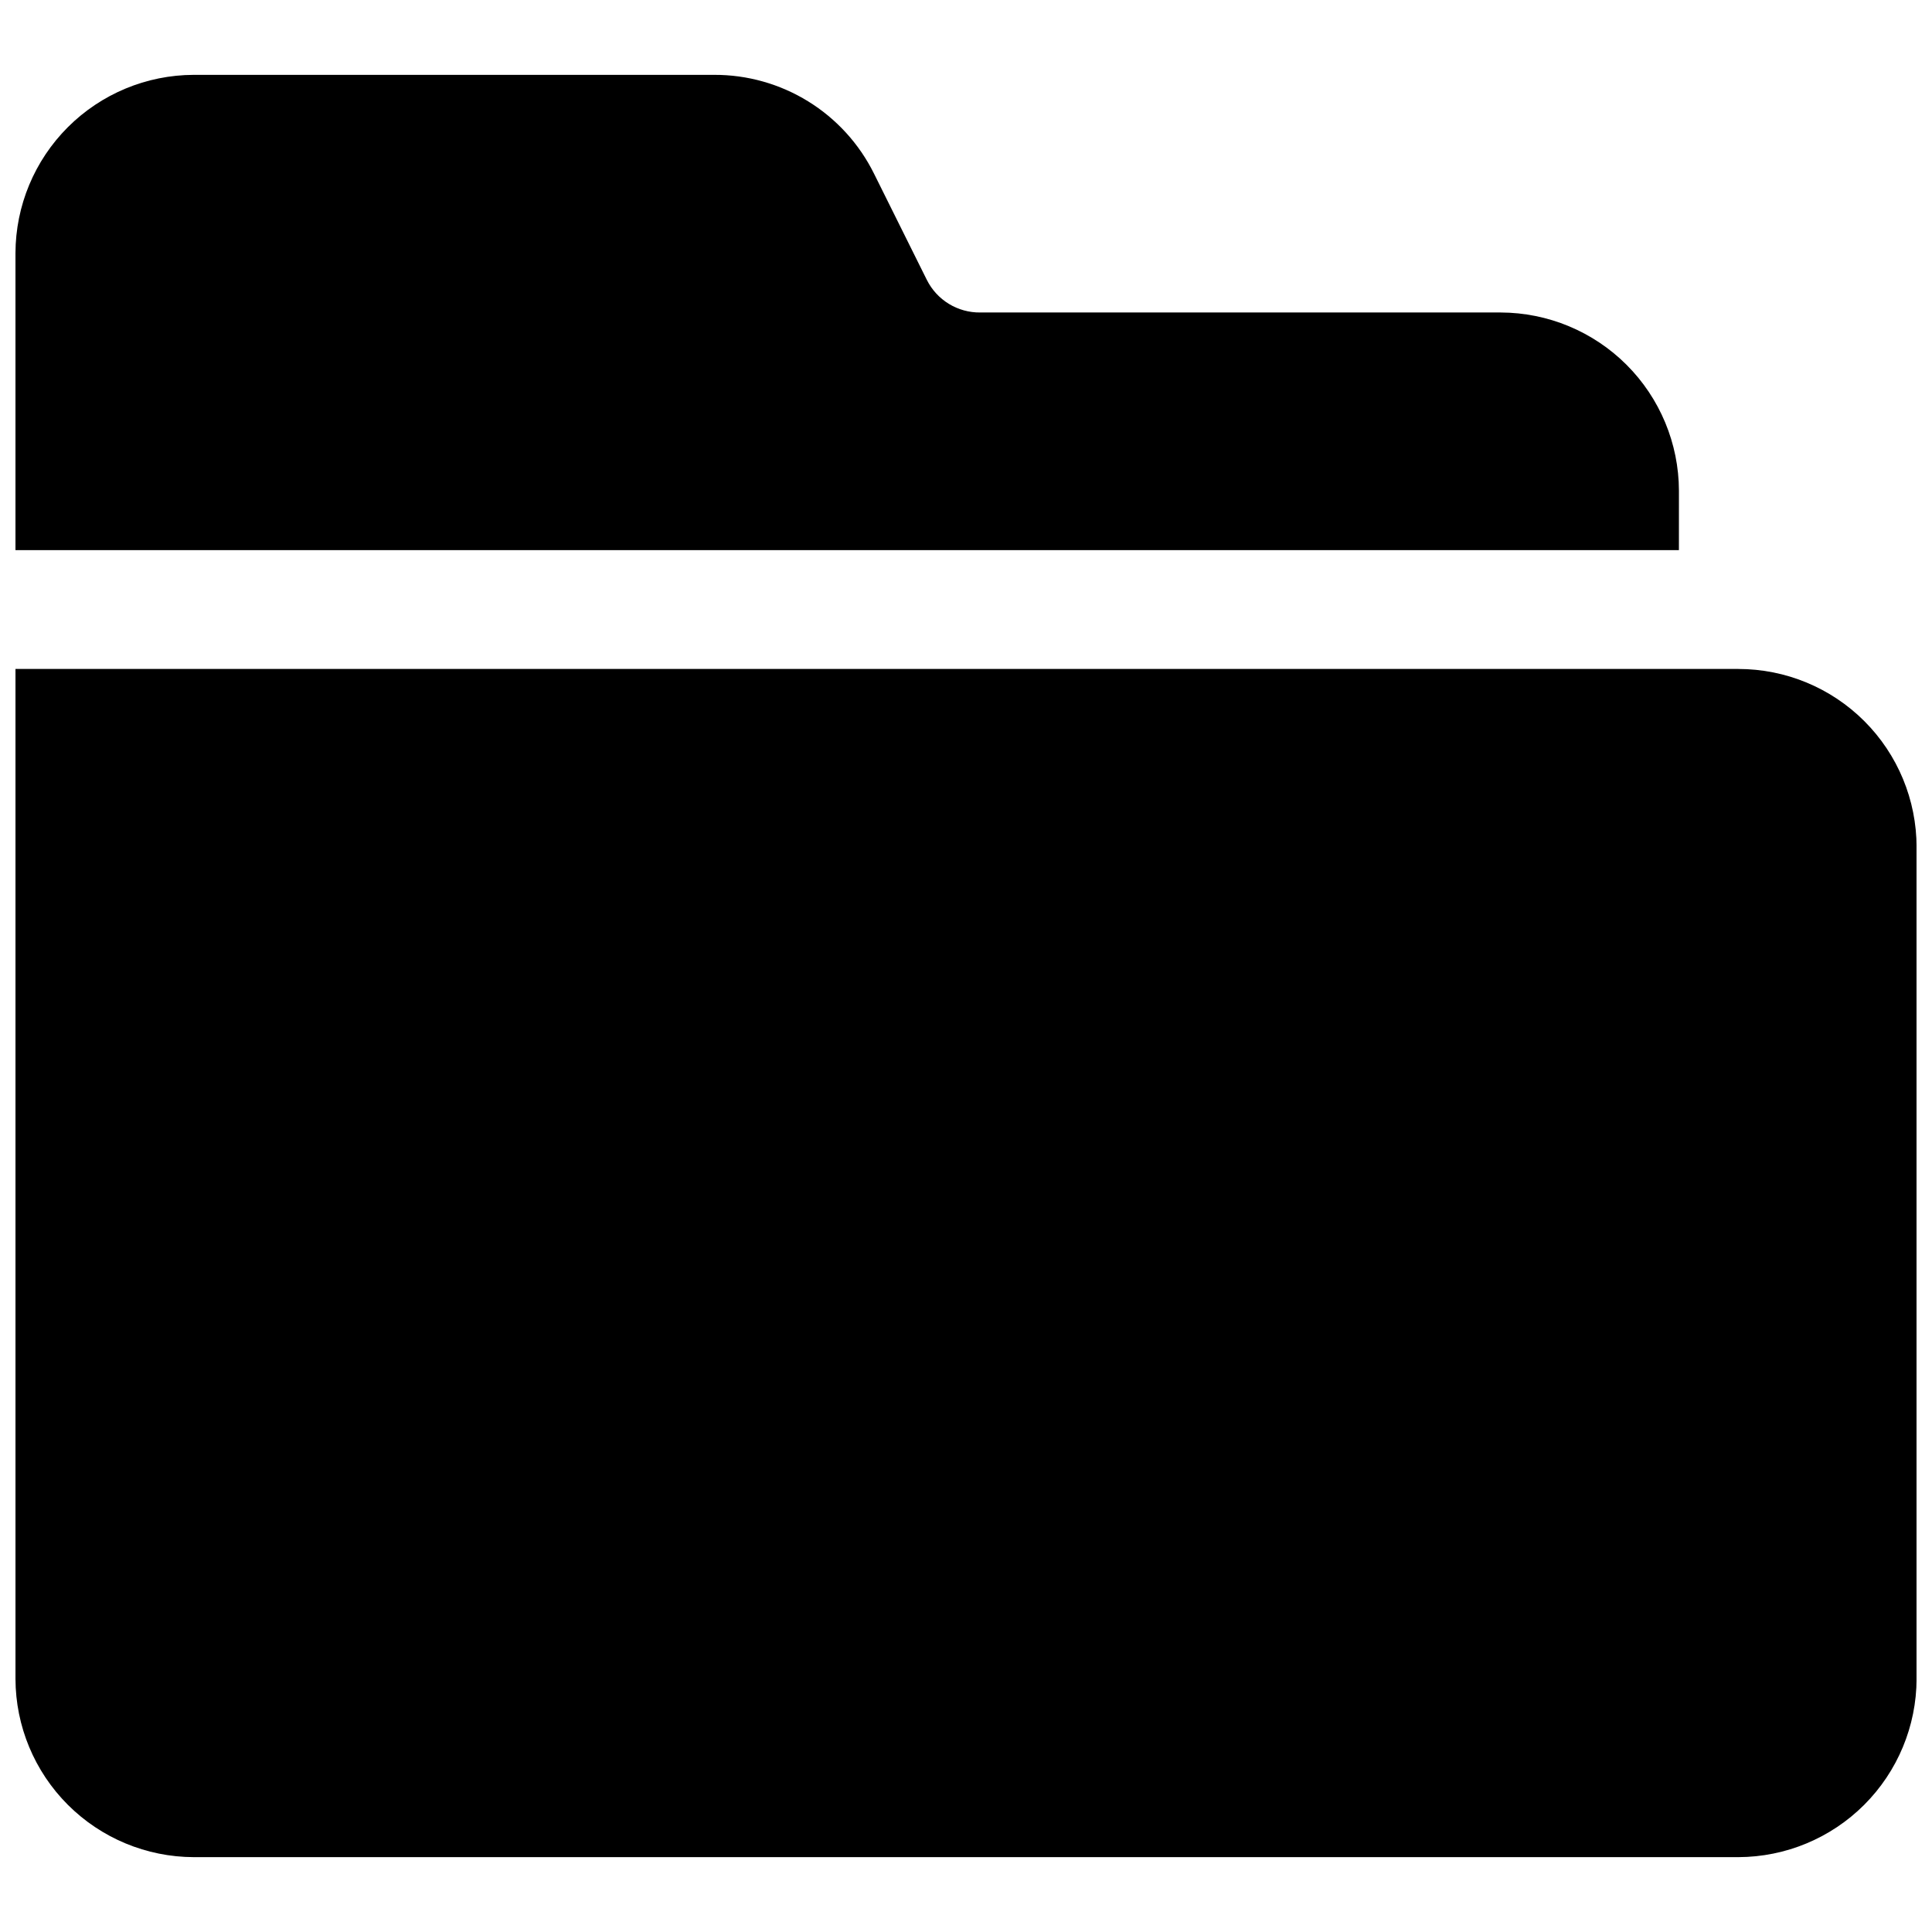 <?xml version="1.0" encoding="UTF-8"?>
<!-- Uploaded to: SVG Repo, www.svgrepo.com, Generator: SVG Repo Mixer Tools -->
<svg width="800px" height="800px" version="1.1" viewBox="144 144 512 512" xmlns="http://www.w3.org/2000/svg">
 <defs>
  <clipPath id="a">
   <path d="m148.09 163h503.81v474h-503.81z"/>
  </clipPath>
 </defs>
 <g clip-path="url(#a)">
  <path d="m588.93 289.79h-440.83v-78.719c0.035-12.516 5.023-24.508 13.875-33.359 8.848-8.848 20.84-13.836 33.355-13.875h137.92c8.797-0.031 17.426 2.402 24.91 7.019 7.484 4.617 13.527 11.242 17.441 19.117l14.012 28.184h0.004c1.305 2.629 3.328 4.836 5.836 6.367 2.508 1.531 5.394 2.324 8.332 2.289h137.92c12.516 0.039 24.508 5.027 33.359 13.875 8.848 8.852 13.836 20.844 13.871 33.359zm15.742 31.488h-456.57v267.65c0.035 12.516 5.023 24.508 13.875 33.359 8.848 8.848 20.84 13.836 33.355 13.875h409.35c12.516-0.039 24.508-5.027 33.355-13.875 8.852-8.852 13.84-20.844 13.875-33.359v-220.41c0-12.527-4.977-24.543-13.832-33.398-8.859-8.859-20.871-13.836-33.398-13.836z"/>
 </g>
</svg>